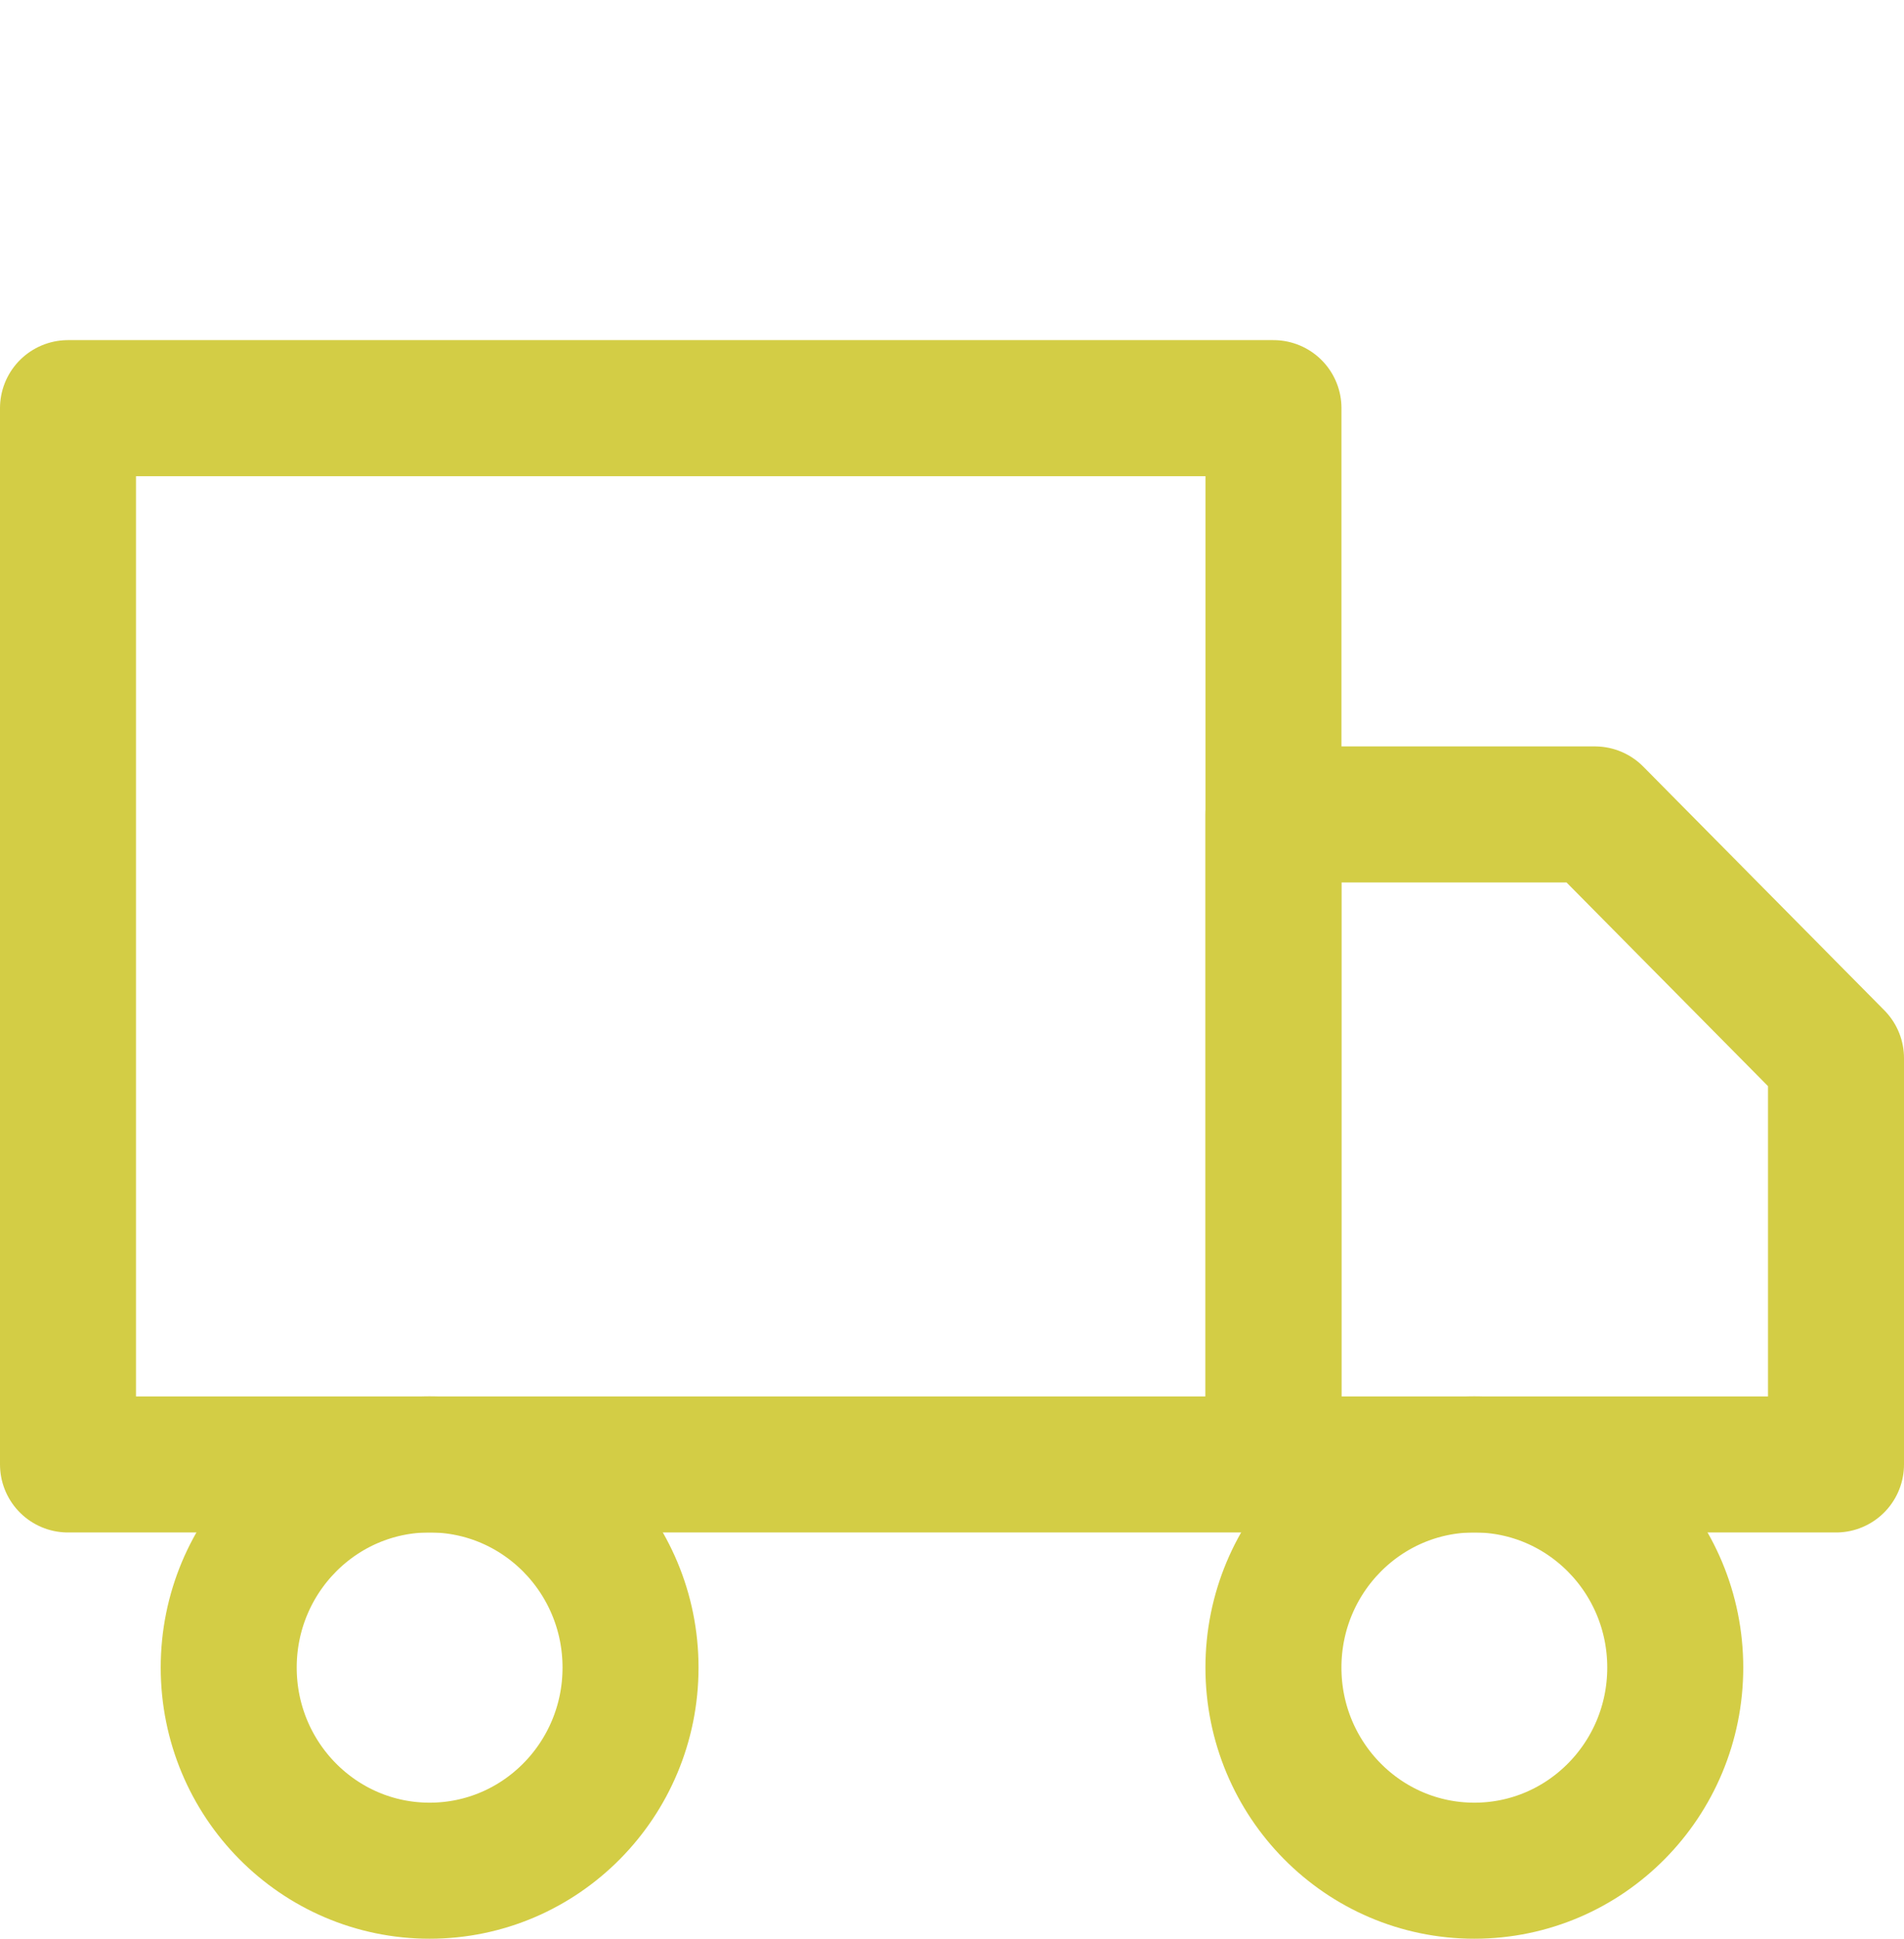 <svg width="56" height="57" viewBox="0 0 56 57" fill="none" xmlns="http://www.w3.org/2000/svg">
<path d="M37.455 12H2V43.056H37.455V12Z" stroke="#D3CD45" stroke-width="4" stroke-linecap="round" stroke-linejoin="round"/>
<path d="M37.454 23.945H46.909L54 31.111V43.056H37.454V23.945Z" stroke="#D3CD45" stroke-width="4" stroke-linecap="round" stroke-linejoin="round"/>
<path d="M12.636 55C15.899 55 18.545 52.326 18.545 49.028C18.545 45.729 15.899 43.055 12.636 43.055C9.372 43.055 6.727 45.729 6.727 49.028C6.727 52.326 9.372 55 12.636 55Z" stroke="#D3CD45" stroke-width="4" stroke-linecap="round" stroke-linejoin="round"/>
<path d="M43.363 55C46.627 55 49.272 52.326 49.272 49.028C49.272 45.729 46.627 43.055 43.363 43.055C40.1 43.055 37.454 45.729 37.454 49.028C37.454 52.326 40.1 55 43.363 55Z" stroke="#D3CD45" stroke-width="4" stroke-linecap="round" stroke-linejoin="round"/>
</svg>
